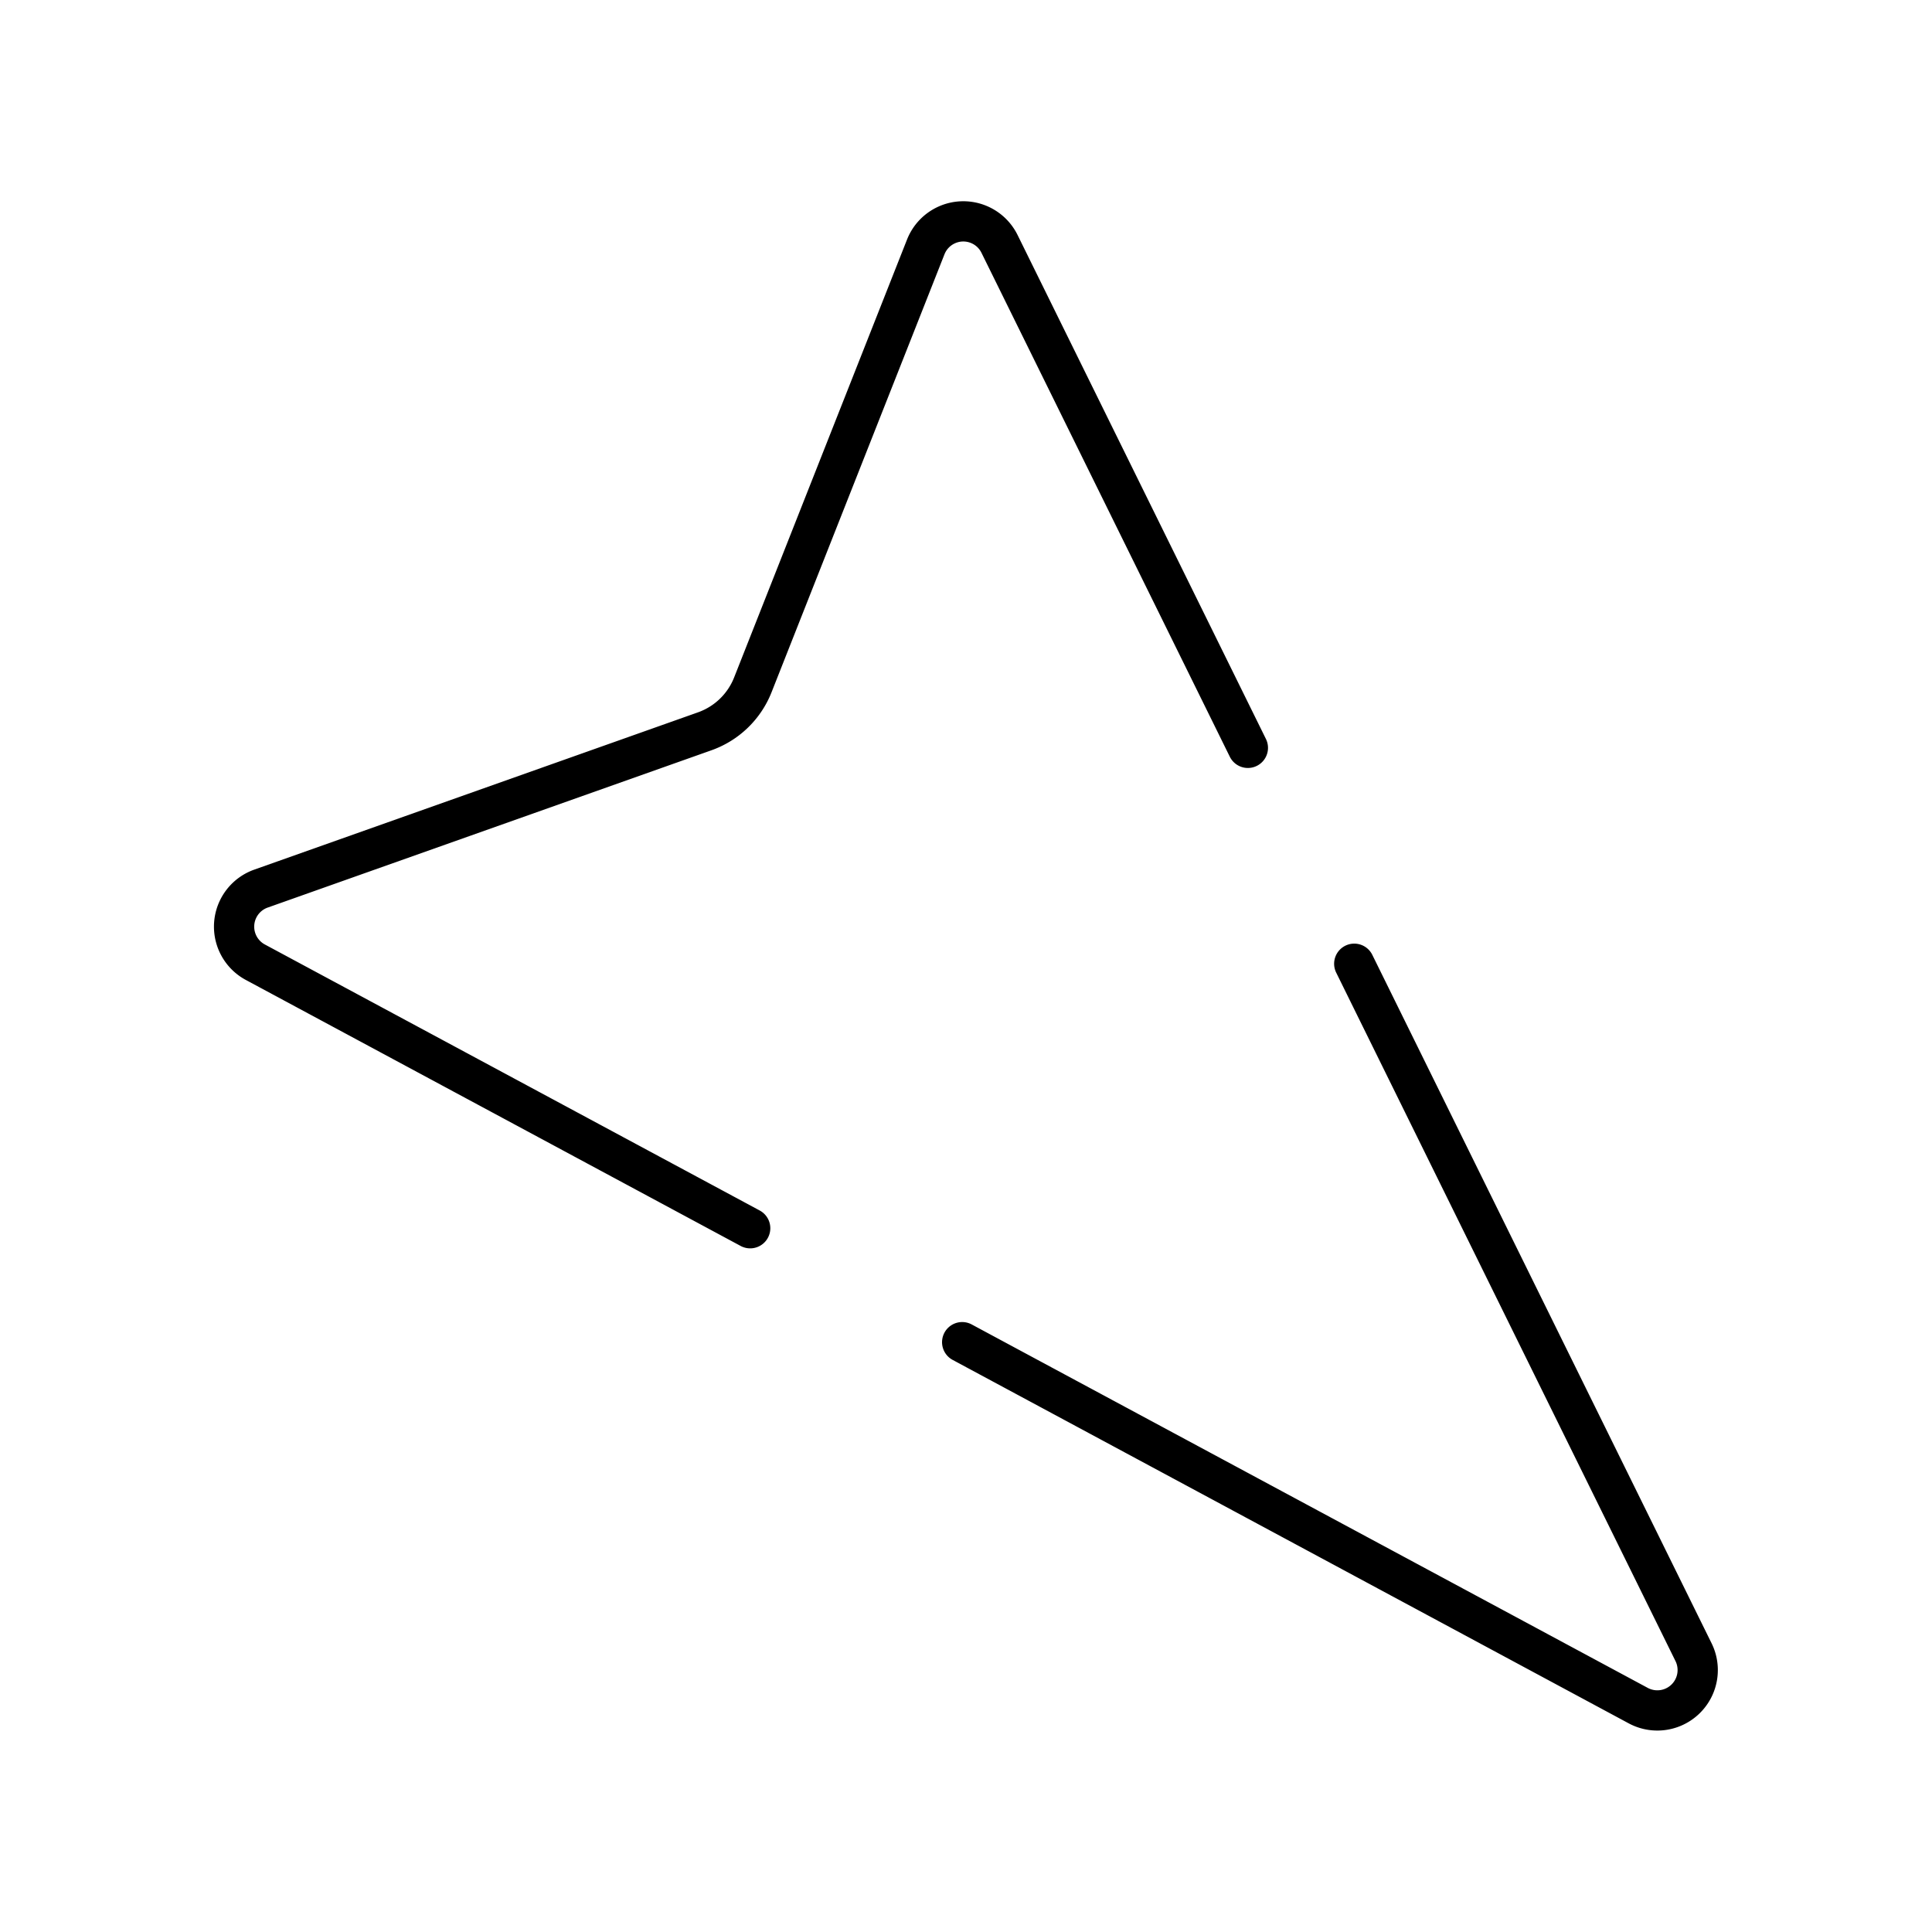 <?xml version="1.0" encoding="utf-8"?><!-- Скачано с сайта svg4.ru / Downloaded from svg4.ru -->
<svg width="800px" height="800px" viewBox="0 0 48 48" xmlns="http://www.w3.org/2000/svg"><defs><style>.a{fill:none;stroke:#000000;stroke-linecap:round;stroke-linejoin:round;}</style></defs><path class="a" d="M31.003,18.58l-6.17-12.52A1.003,1.003,0,0,0,23,6.135l-4.296,10.88a2.006,2.006,0,0,1-1.195,1.154L6.484,22.077a1.003,1.003,0,0,0-.14,1.829l12.294,6.609"/><path class="a" d="M33.646,23.944l8.43,17.105a1.003,1.003,0,0,1-1.374,1.327L23.905,33.346"/></svg>